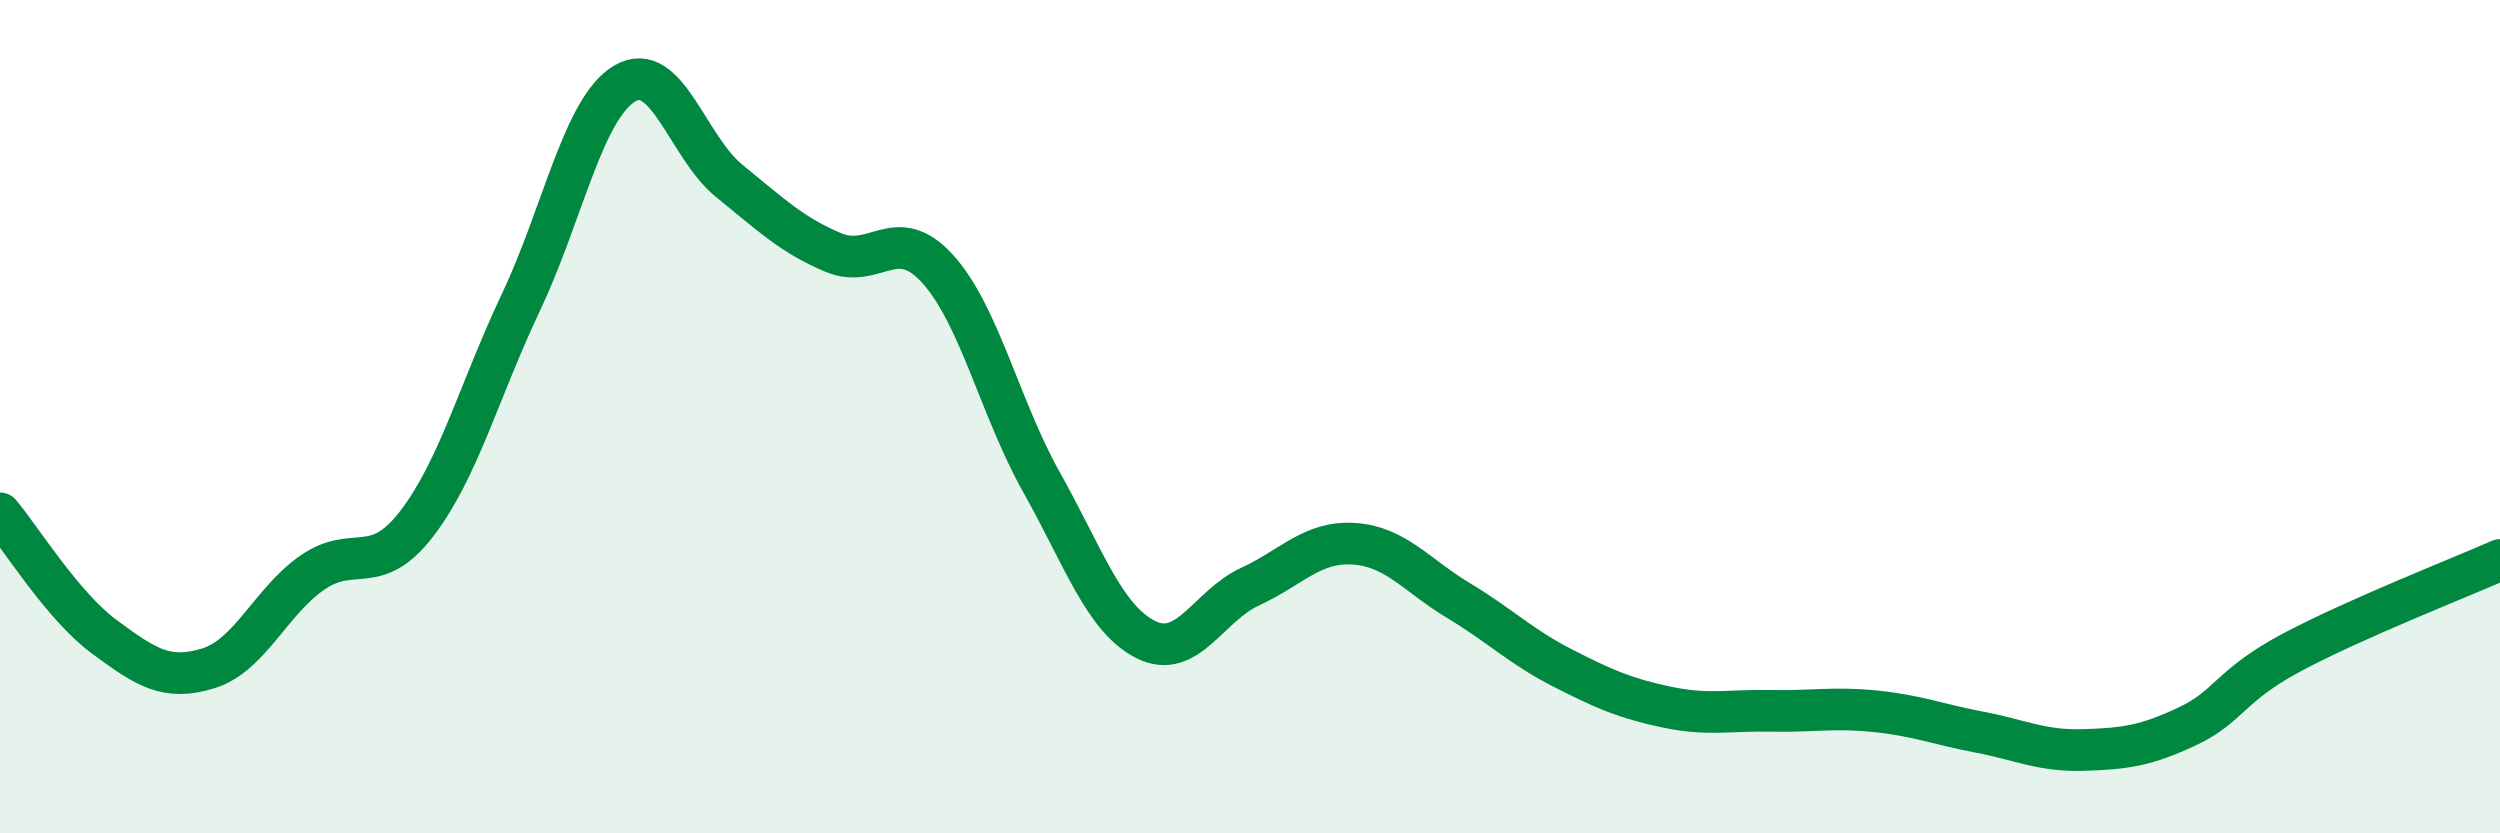 
    <svg width="60" height="20" viewBox="0 0 60 20" xmlns="http://www.w3.org/2000/svg">
      <path
        d="M 0,12.32 C 0.5,12.91 1.5,14.54 2.5,15.28 C 3.5,16.02 4,16.35 5,16.04 C 6,15.73 6.5,14.43 7.5,13.74 C 8.5,13.05 9,13.87 10,12.57 C 11,11.27 11.5,9.37 12.5,7.26 C 13.5,5.15 14,2.58 15,2 C 16,1.42 16.5,3.53 17.5,4.34 C 18.5,5.15 19,5.64 20,6.06 C 21,6.48 21.5,5.35 22.5,6.45 C 23.5,7.55 24,9.8 25,11.58 C 26,13.36 26.5,14.85 27.5,15.35 C 28.5,15.85 29,14.54 30,14.08 C 31,13.62 31.5,12.98 32.5,13.05 C 33.5,13.12 34,13.81 35,14.41 C 36,15.01 36.5,15.52 37.5,16.03 C 38.5,16.54 39,16.76 40,16.97 C 41,17.18 41.5,17.04 42.5,17.06 C 43.5,17.08 44,16.97 45,17.07 C 46,17.17 46.5,17.38 47.5,17.57 C 48.5,17.76 49,18.03 50,18 C 51,17.97 51.5,17.9 52.5,17.43 C 53.5,16.96 53.5,16.46 55,15.66 C 56.5,14.86 59,13.88 60,13.44L60 20L0 20Z"
        fill="#008740"
        opacity="0.1"
        stroke-linecap="round"
        stroke-linejoin="round"
      />
      <path
        d="M 0,12.32 C 0.5,12.91 1.5,14.54 2.5,15.28 C 3.5,16.02 4,16.35 5,16.04 C 6,15.73 6.5,14.43 7.5,13.74 C 8.5,13.05 9,13.87 10,12.57 C 11,11.27 11.5,9.37 12.5,7.26 C 13.5,5.15 14,2.58 15,2 C 16,1.42 16.5,3.53 17.5,4.34 C 18.5,5.15 19,5.64 20,6.06 C 21,6.48 21.5,5.35 22.5,6.45 C 23.5,7.55 24,9.8 25,11.58 C 26,13.36 26.5,14.85 27.5,15.35 C 28.5,15.85 29,14.54 30,14.08 C 31,13.62 31.5,12.98 32.5,13.05 C 33.5,13.12 34,13.81 35,14.41 C 36,15.01 36.5,15.52 37.5,16.03 C 38.5,16.54 39,16.76 40,16.97 C 41,17.18 41.5,17.04 42.5,17.06 C 43.5,17.08 44,16.97 45,17.07 C 46,17.17 46.5,17.38 47.5,17.57 C 48.5,17.76 49,18.03 50,18 C 51,17.97 51.5,17.9 52.5,17.43 C 53.5,16.96 53.5,16.46 55,15.66 C 56.5,14.86 59,13.88 60,13.44"
        stroke="#008740"
        stroke-width="1"
        fill="none"
        stroke-linecap="round"
        stroke-linejoin="round"
      />
    </svg>
  